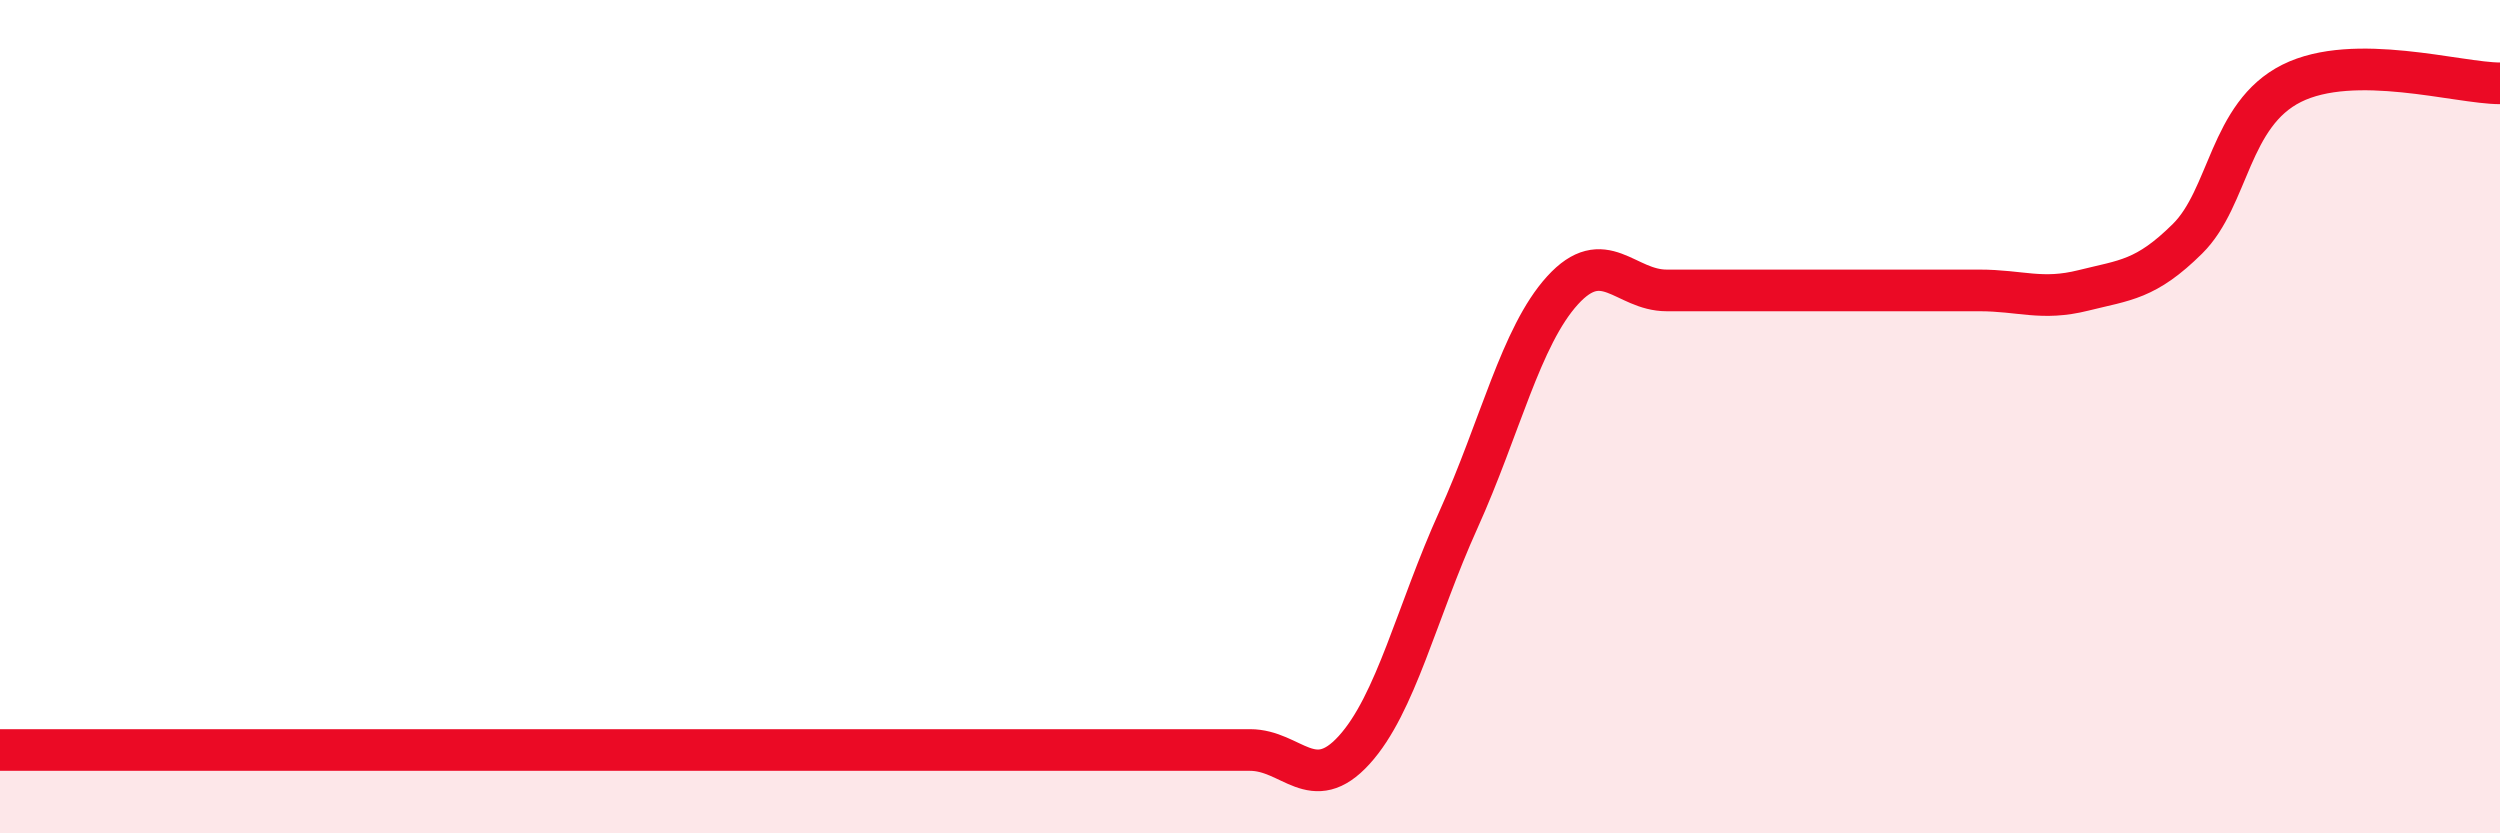 
    <svg width="60" height="20" viewBox="0 0 60 20" xmlns="http://www.w3.org/2000/svg">
      <path
        d="M 0,18 C 0.5,18 1.5,18 2.5,18 C 3.5,18 4,18 5,18 C 6,18 6.5,18 7.5,18 C 8.5,18 9,18 10,18 C 11,18 11.5,18 12.5,18 C 13.5,18 14,18 15,18 C 16,18 16.5,18 17.5,18 C 18.5,18 19,18 20,18 C 21,18 21.5,18 22.5,18 C 23.5,18 24,18 25,18 C 26,18 26.5,18 27.5,18 C 28.5,18 29,18 30,18 C 31,18 31.5,19.1 32.5,18 C 33.5,16.9 34,14.69 35,12.48 C 36,10.27 36.5,8.07 37.5,6.97 C 38.5,5.87 39,6.97 40,6.97 C 41,6.97 41.5,6.97 42.5,6.97 C 43.5,6.97 44,6.97 45,6.97 C 46,6.97 46.5,6.97 47.5,6.97 C 48.5,6.97 49,7.22 50,6.97 C 51,6.72 51.5,6.72 52.5,5.73 C 53.5,4.74 53.5,2.75 55,2 C 56.5,1.25 59,2 60,2L60 20L0 20Z"
        fill="#EB0A25"
        opacity="0.1"
        stroke-linecap="round"
        stroke-linejoin="round"
      />
      <path
        d="M 0,18 C 0.5,18 1.5,18 2.5,18 C 3.5,18 4,18 5,18 C 6,18 6.5,18 7.5,18 C 8.5,18 9,18 10,18 C 11,18 11.5,18 12.5,18 C 13.5,18 14,18 15,18 C 16,18 16.5,18 17.5,18 C 18.5,18 19,18 20,18 C 21,18 21.5,18 22.5,18 C 23.5,18 24,18 25,18 C 26,18 26.5,18 27.5,18 C 28.5,18 29,18 30,18 C 31,18 31.5,19.1 32.5,18 C 33.5,16.9 34,14.69 35,12.48 C 36,10.27 36.5,8.07 37.5,6.97 C 38.5,5.87 39,6.97 40,6.97 C 41,6.97 41.5,6.97 42.5,6.97 C 43.5,6.97 44,6.97 45,6.97 C 46,6.97 46.5,6.97 47.5,6.97 C 48.5,6.97 49,7.22 50,6.97 C 51,6.72 51.5,6.72 52.5,5.73 C 53.5,4.74 53.5,2.75 55,2 C 56.5,1.25 59,2 60,2"
        stroke="#EB0A25"
        stroke-width="1"
        fill="none"
        stroke-linecap="round"
        stroke-linejoin="round"
      />
    </svg>
  